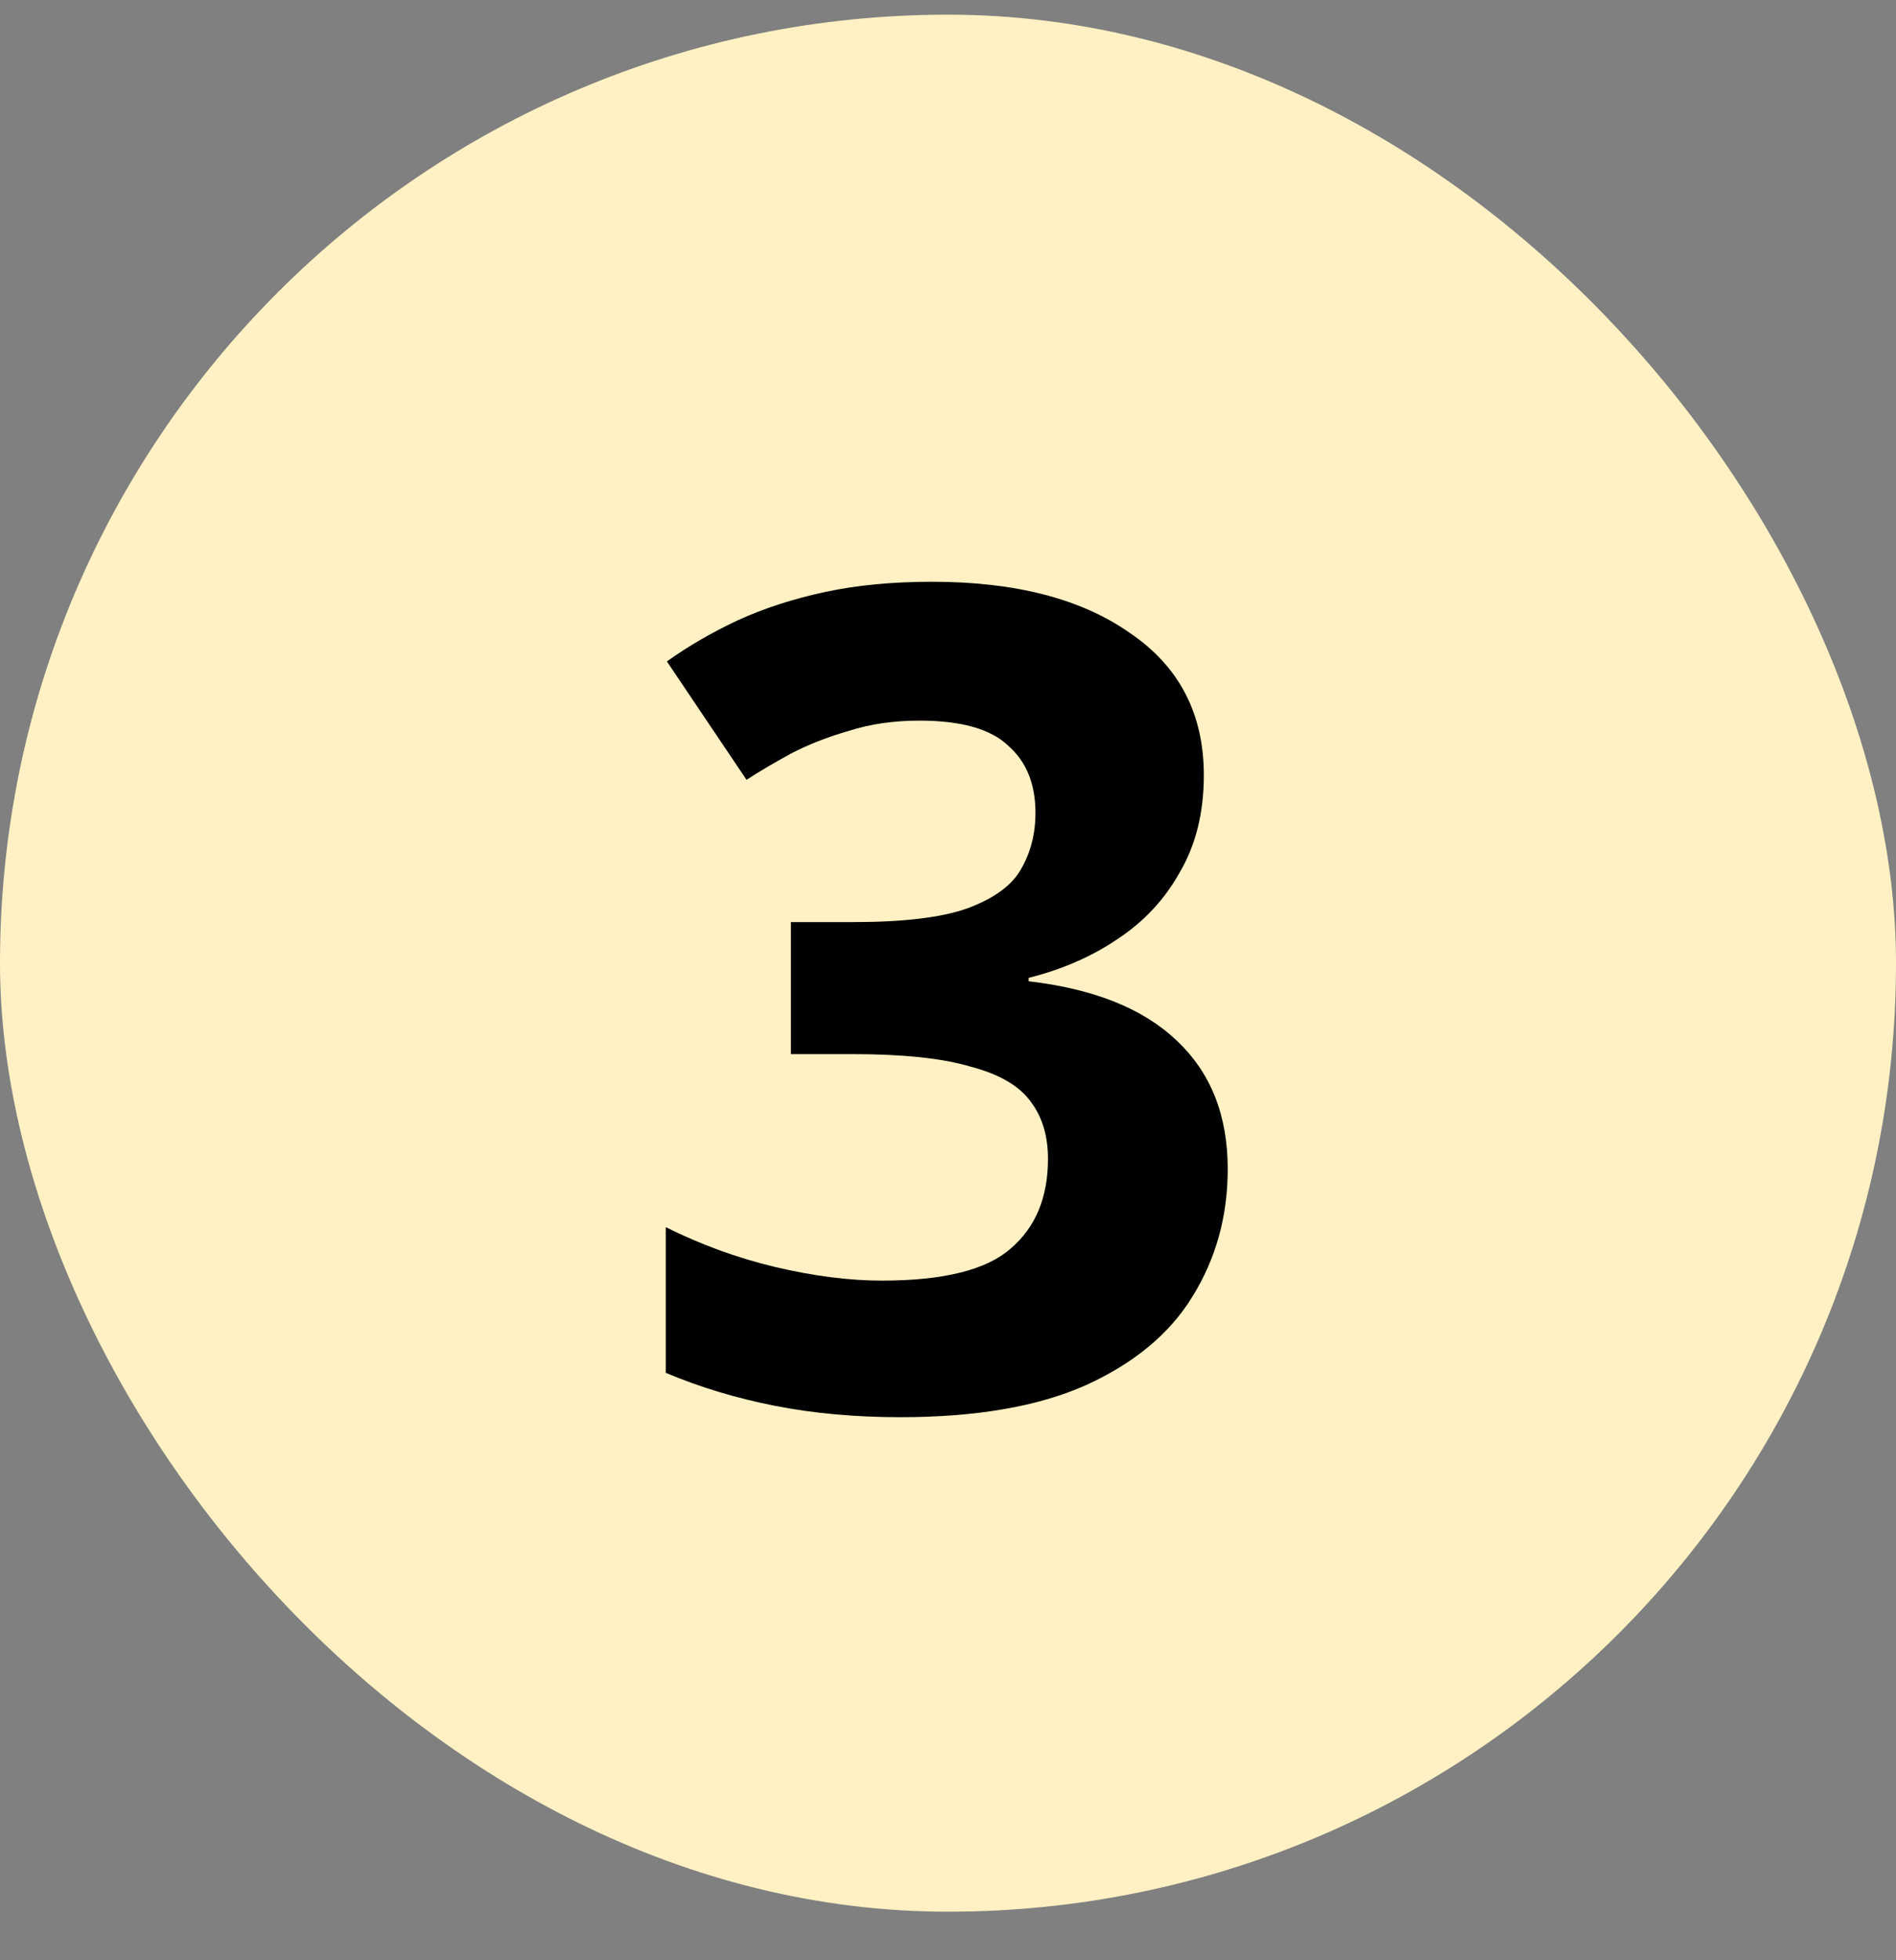 <svg width="30" height="31" viewBox="0 0 30 31" fill="none" xmlns="http://www.w3.org/2000/svg">
<rect x="0" y="0" width="30" height="31" fill="#808080" stroke="none"/>
<rect y="0.232" width="30" height="30" rx="15" fill="#FFF1C3"/>
<path d="M19.048 12.26C19.048 12.848 18.922 13.358 18.67 13.79C18.43 14.222 18.1 14.576 17.68 14.852C17.272 15.128 16.804 15.332 16.276 15.464V15.518C17.308 15.638 18.088 15.95 18.616 16.454C19.156 16.958 19.426 17.636 19.426 18.488C19.426 19.232 19.24 19.904 18.868 20.504C18.508 21.092 17.944 21.56 17.176 21.908C16.42 22.244 15.442 22.412 14.242 22.412C13.534 22.412 12.874 22.352 12.262 22.232C11.65 22.112 11.074 21.938 10.534 21.71V19.406C11.086 19.682 11.662 19.892 12.262 20.036C12.874 20.18 13.438 20.252 13.954 20.252C14.926 20.252 15.604 20.084 15.988 19.748C16.384 19.412 16.582 18.938 16.582 18.326C16.582 17.966 16.492 17.666 16.312 17.426C16.132 17.174 15.814 16.988 15.358 16.868C14.914 16.736 14.29 16.67 13.486 16.67H12.514V14.582H13.504C14.296 14.582 14.896 14.51 15.304 14.366C15.724 14.21 16.006 14.006 16.15 13.754C16.306 13.49 16.384 13.19 16.384 12.854C16.384 12.398 16.24 12.044 15.952 11.792C15.676 11.528 15.208 11.396 14.548 11.396C14.14 11.396 13.768 11.45 13.432 11.558C13.096 11.654 12.79 11.774 12.514 11.918C12.25 12.062 12.016 12.2 11.812 12.332L10.552 10.46C10.888 10.22 11.26 10.004 11.668 9.812C12.088 9.62 12.55 9.47 13.054 9.362C13.558 9.254 14.122 9.2 14.746 9.2C16.066 9.2 17.11 9.47 17.878 10.01C18.658 10.538 19.048 11.288 19.048 12.26Z" fill="black"/>
</svg>
